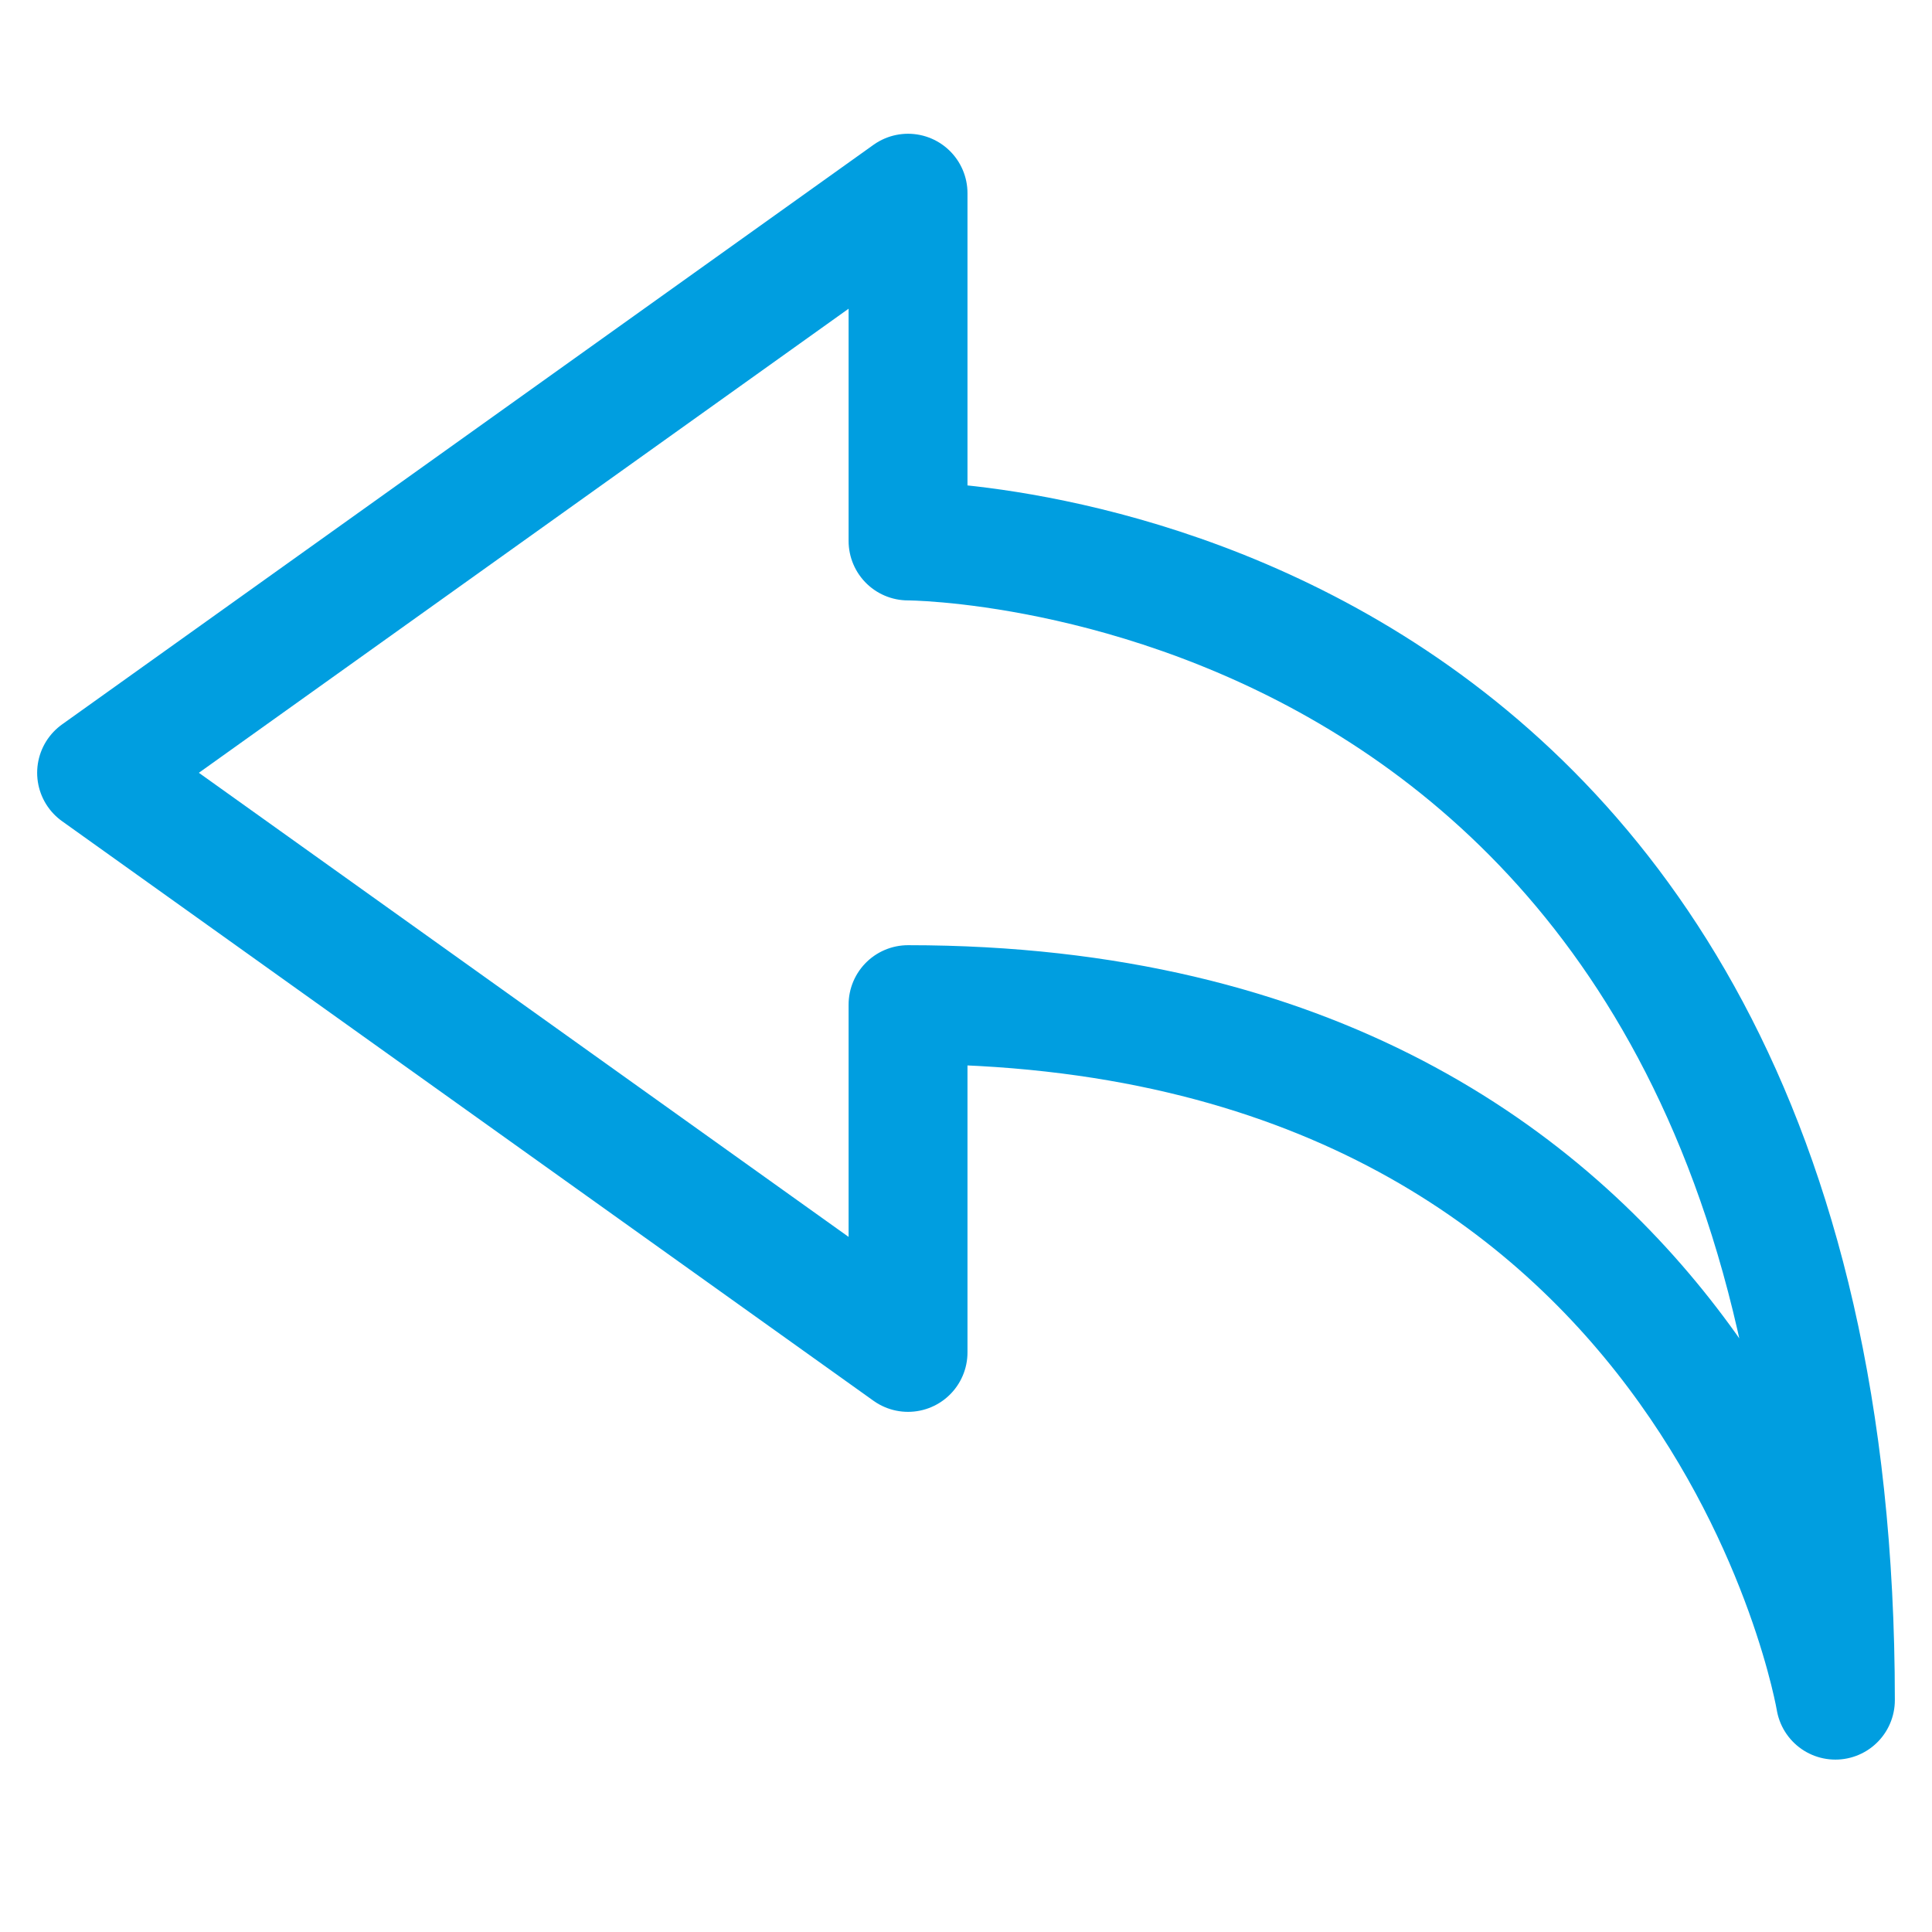 <svg width="65" height="65" viewBox="0 0 65 65" fill="none" xmlns="http://www.w3.org/2000/svg">
<path d="M30.55 6.5V18.2C30.55 18.2 61.75 18.2 61.75 57.2C61.75 57.2 57.85 33.8 30.55 33.8V45.5L3.25 26L30.55 6.5Z" stroke="#009EE0" stroke-width="4" stroke-miterlimit="10" stroke-linecap="round" stroke-linejoin="round"/>
</svg>
